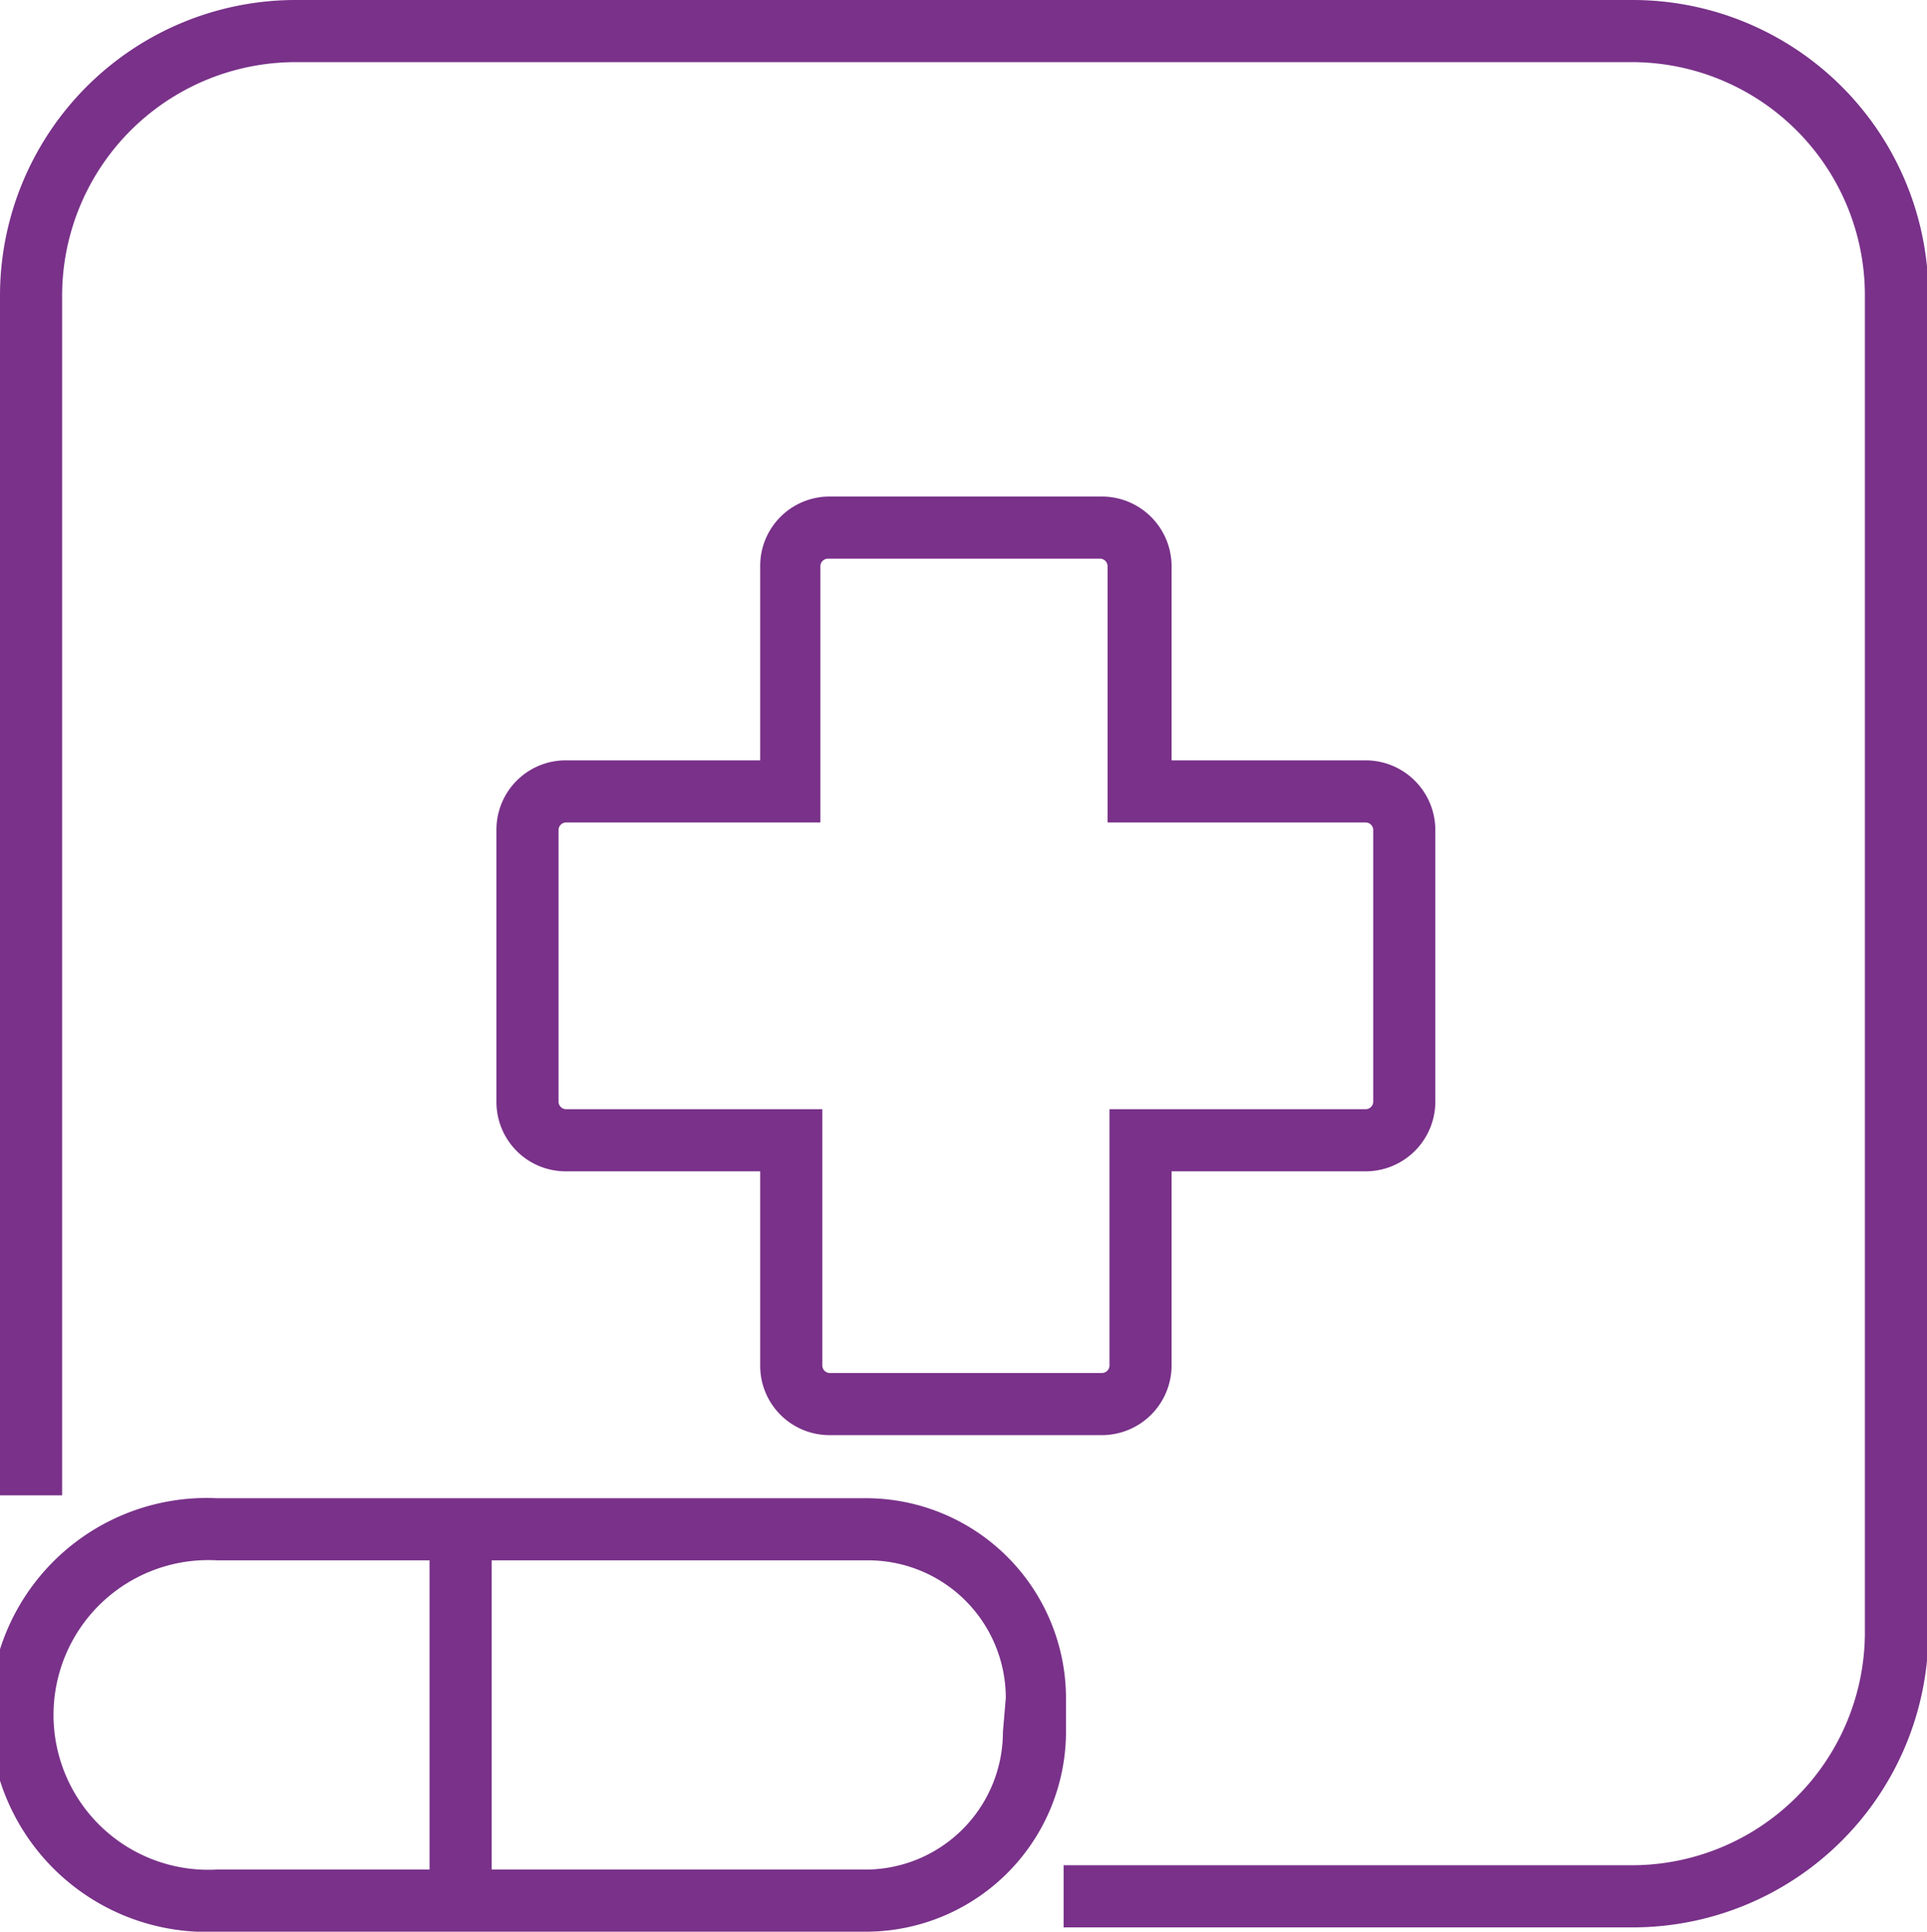 <svg xmlns="http://www.w3.org/2000/svg" viewBox="0 0 40.33 40.42"><defs><style>.a{fill:#793189;}</style></defs><title>02-07</title><path class="a" d="M26.89,14.18H21.2a1.45,1.45,0,0,0-1.46,1.45V19.7H15.68a1.45,1.45,0,0,0-1.46,1.45v5.7a1.45,1.45,0,0,0,1.46,1.45h4.06v4.07a1.45,1.45,0,0,0,1.46,1.45h5.69a1.46,1.46,0,0,0,1.46-1.45V28.3h4.06a1.46,1.46,0,0,0,1.46-1.45v-5.7a1.46,1.46,0,0,0-1.46-1.45H28.35V15.63A1.46,1.46,0,0,0,26.89,14.18ZM32.41,21a.16.16,0,0,1,.16.15v5.7a.16.16,0,0,1-.16.15H27.05v5.37a.16.16,0,0,1-.16.15H21.2a.16.16,0,0,1-.16-.15V27H15.68a.16.16,0,0,1-.16-.15v-5.7a.16.16,0,0,1,.16-.15H21V15.63a.16.16,0,0,1,.16-.15h5.69a.16.16,0,0,1,.16.15V21Z" transform="translate(-3.83 -3.79)"/><path class="a" d="M26.14,39.32A4.19,4.19,0,0,0,22,35.14H8.37a4.54,4.54,0,1,0,0,9.07H22A4.19,4.19,0,0,0,26.14,40ZM12.82,42.91H8.37a3.24,3.24,0,1,1,0-6.47h4.45Zm12-2.88A2.88,2.88,0,0,1,22,42.91H14.12V36.44H22a2.88,2.88,0,0,1,2.88,2.88Z" transform="translate(-3.83 -3.79)"/><path class="a" d="M38,3.79H10A6.19,6.19,0,0,0,3.83,10V35.08h1.3V10A4.89,4.89,0,0,1,10,5.09H38A4.88,4.88,0,0,1,42.86,10v28A4.88,4.88,0,0,1,38,42.82H26.09v1.3H38a6.19,6.19,0,0,0,6.19-6.18V10A6.19,6.19,0,0,0,38,3.79Z" transform="translate(-3.83 -3.79)"/></svg>